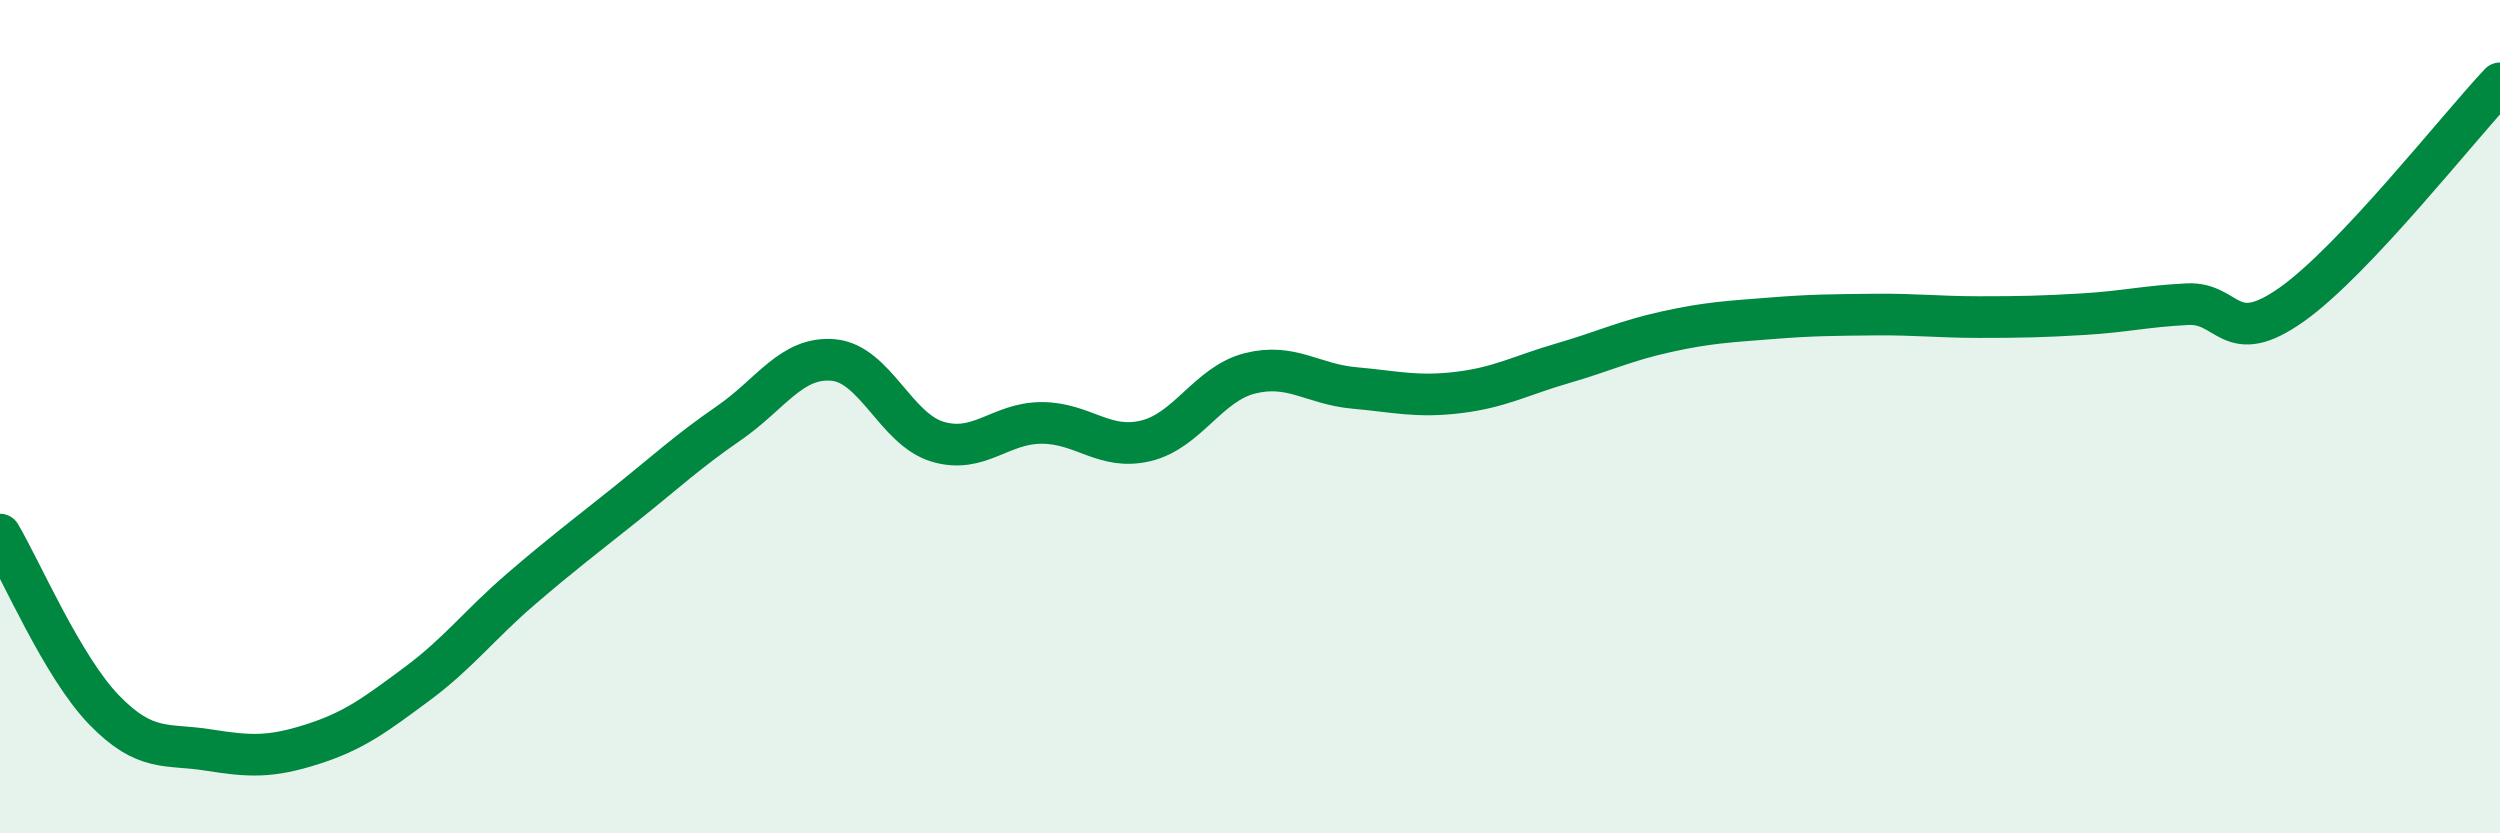 
    <svg width="60" height="20" viewBox="0 0 60 20" xmlns="http://www.w3.org/2000/svg">
      <path
        d="M 0,12.83 C 0.5,13.67 1.5,16.01 2.5,17.04 C 3.5,18.07 4,17.84 5,18 C 6,18.16 6.5,18.18 7.5,17.86 C 8.5,17.54 9,17.16 10,16.42 C 11,15.68 11.5,15 12.5,14.14 C 13.5,13.28 14,12.91 15,12.11 C 16,11.31 16.5,10.84 17.5,10.15 C 18.5,9.46 19,8.55 20,8.64 C 21,8.73 21.5,10.3 22.5,10.6 C 23.5,10.9 24,10.15 25,10.15 C 26,10.15 26.5,10.82 27.5,10.58 C 28.5,10.34 29,9.21 30,8.96 C 31,8.71 31.5,9.22 32.5,9.31 C 33.5,9.4 34,9.54 35,9.42 C 36,9.3 36.5,9.01 37.5,8.72 C 38.5,8.43 39,8.18 40,7.96 C 41,7.74 41.5,7.72 42.5,7.64 C 43.5,7.56 44,7.56 45,7.55 C 46,7.54 46.5,7.61 47.5,7.61 C 48.5,7.61 49,7.6 50,7.54 C 51,7.48 51.5,7.35 52.5,7.3 C 53.5,7.25 53.5,8.37 55,7.31 C 56.5,6.25 59,3.06 60,2L60 20L0 20Z"
        fill="#008740"
        opacity="0.1"
        stroke-linecap="round"
        stroke-linejoin="round"
      />
      <path
        d="M 0,12.83 C 0.5,13.67 1.5,16.01 2.5,17.04 C 3.5,18.07 4,17.84 5,18 C 6,18.16 6.5,18.18 7.5,17.86 C 8.5,17.54 9,17.16 10,16.42 C 11,15.68 11.5,15 12.5,14.14 C 13.5,13.28 14,12.91 15,12.11 C 16,11.31 16.5,10.84 17.5,10.15 C 18.5,9.46 19,8.55 20,8.64 C 21,8.73 21.5,10.3 22.5,10.6 C 23.5,10.9 24,10.15 25,10.15 C 26,10.15 26.5,10.82 27.5,10.58 C 28.5,10.34 29,9.21 30,8.96 C 31,8.71 31.5,9.22 32.5,9.31 C 33.5,9.4 34,9.54 35,9.42 C 36,9.3 36.5,9.01 37.5,8.72 C 38.5,8.43 39,8.18 40,7.96 C 41,7.74 41.5,7.72 42.5,7.64 C 43.5,7.56 44,7.56 45,7.55 C 46,7.54 46.5,7.61 47.5,7.61 C 48.5,7.61 49,7.6 50,7.54 C 51,7.48 51.5,7.35 52.5,7.3 C 53.5,7.25 53.5,8.37 55,7.31 C 56.5,6.25 59,3.06 60,2"
        stroke="#008740"
        stroke-width="1"
        fill="none"
        stroke-linecap="round"
        stroke-linejoin="round"
      />
    </svg>
  